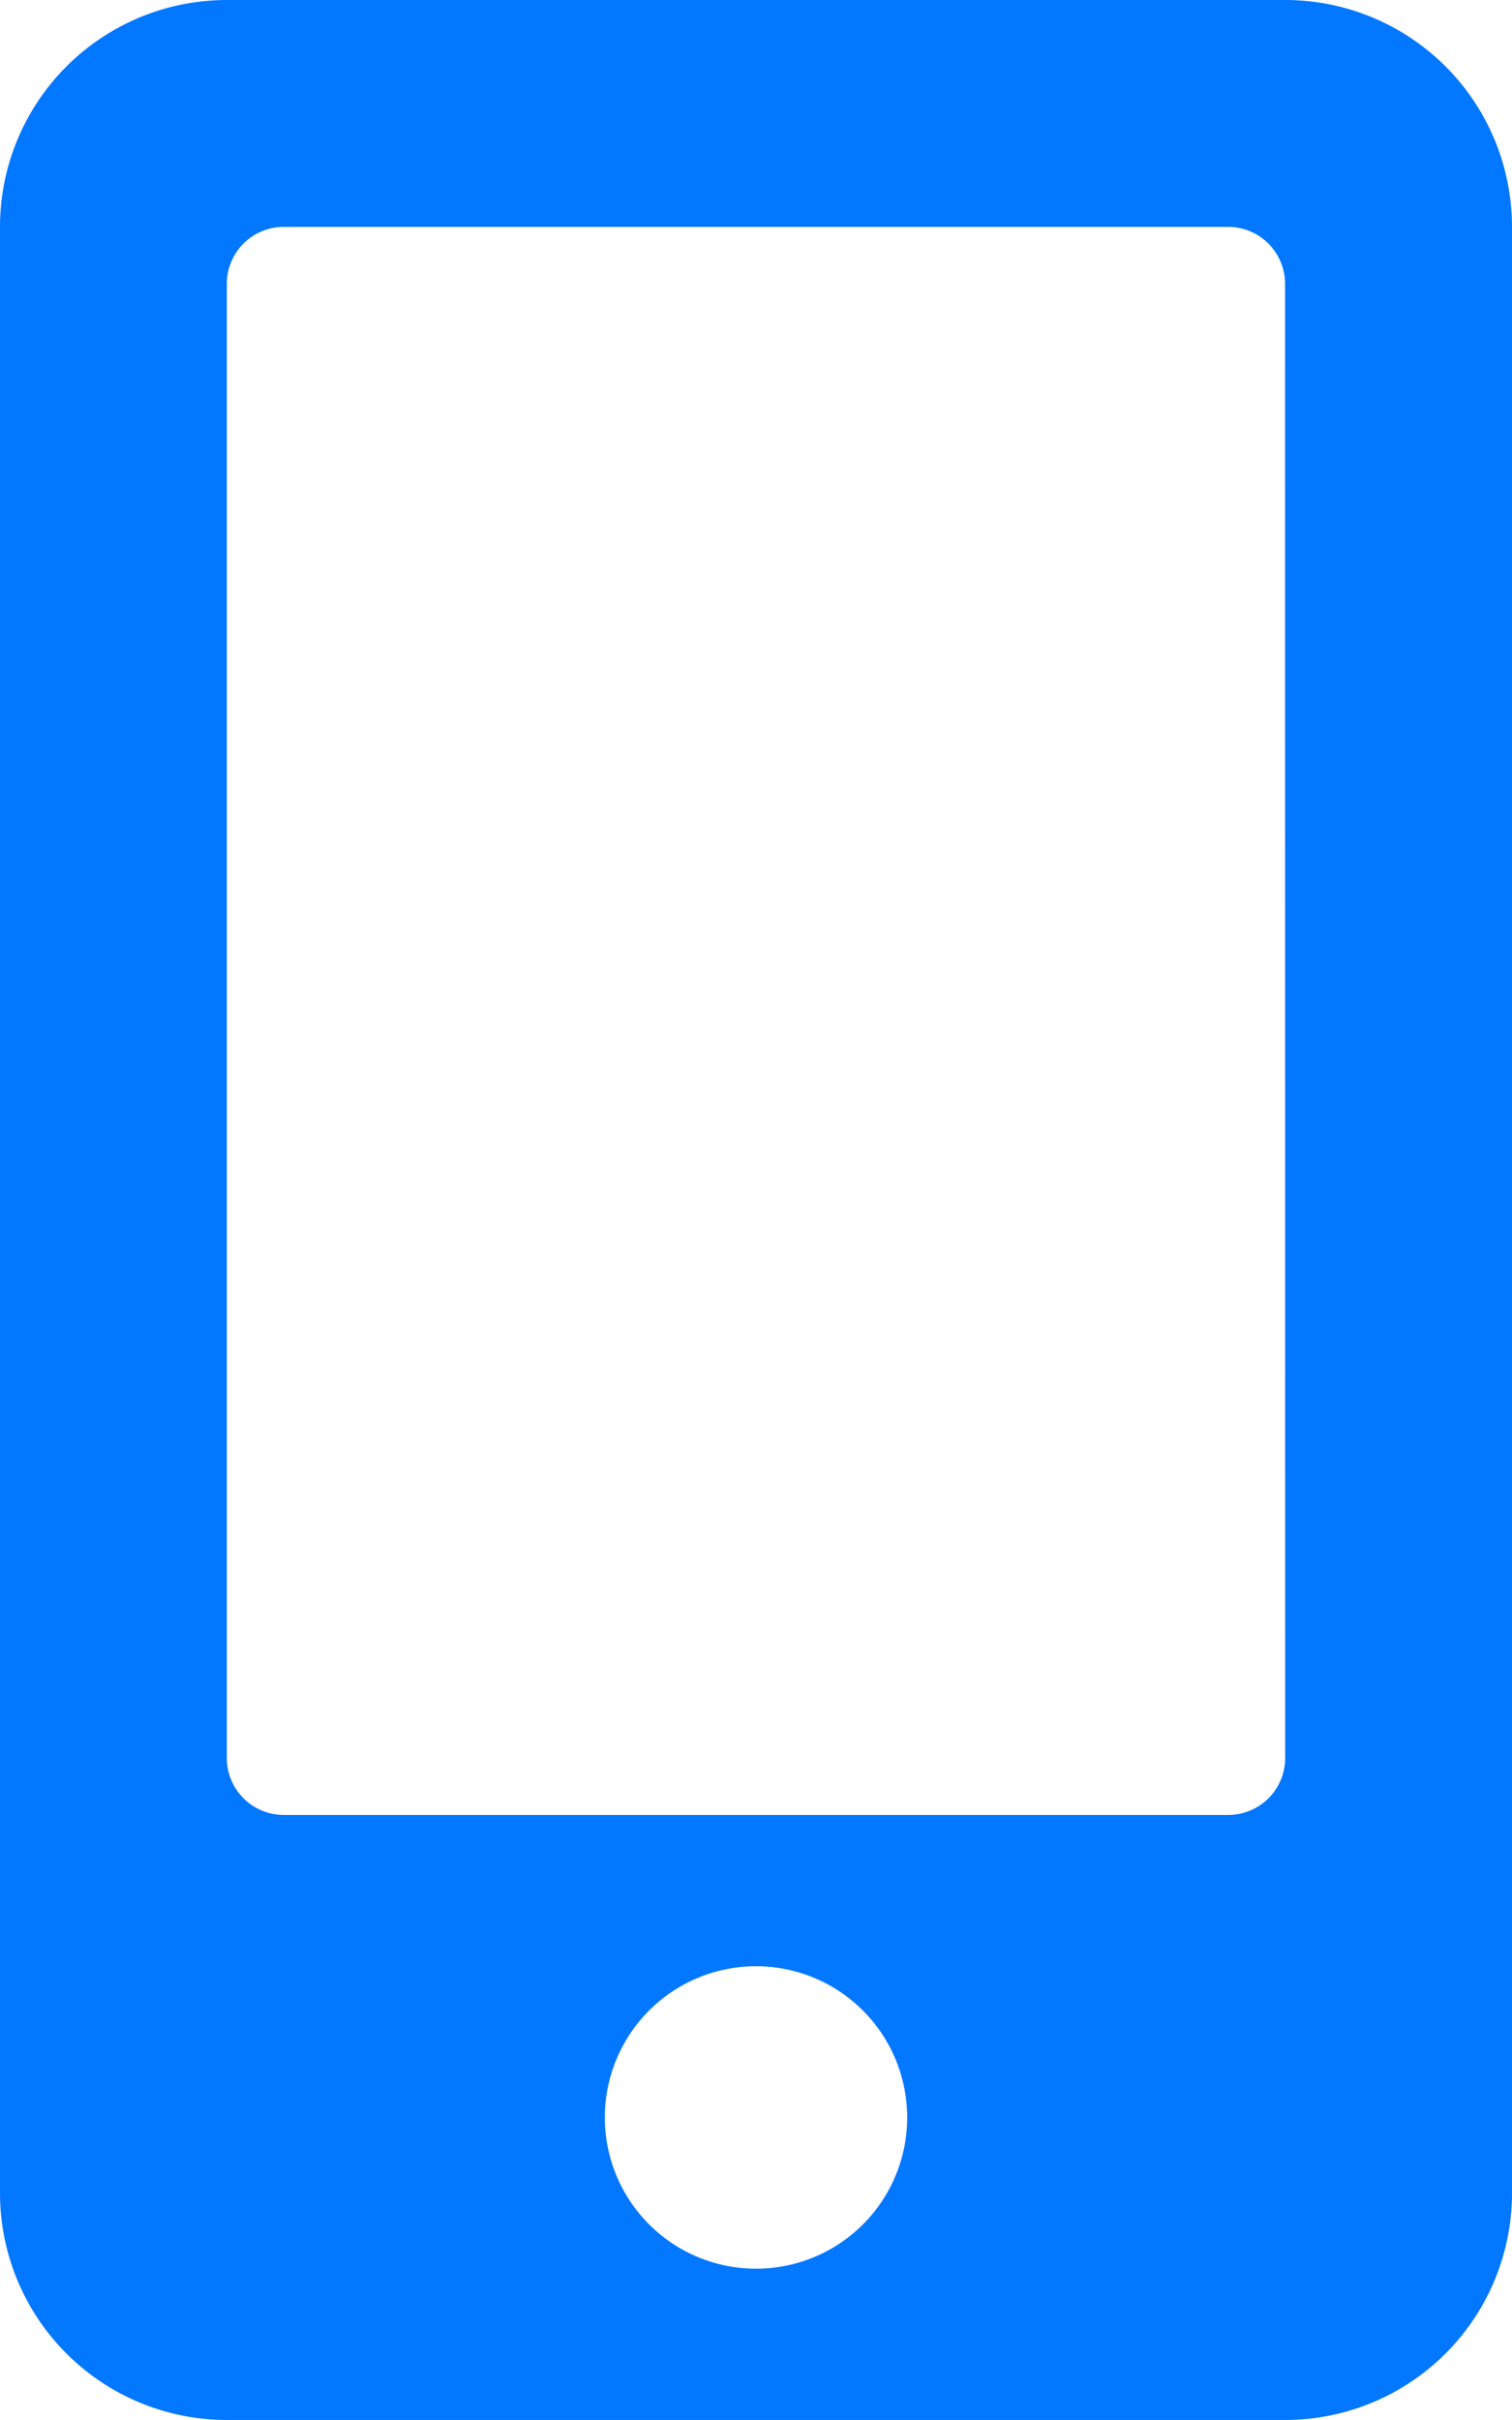 <svg xmlns="http://www.w3.org/2000/svg" width="22.244" height="35.59" viewBox="0 0 22.244 35.59">
  <path id="mobile-alt-solid" d="M18.907,0H3.337A3.337,3.337,0,0,0,0,3.337V32.253A3.337,3.337,0,0,0,3.337,35.59h15.57a3.337,3.337,0,0,0,3.337-3.337V3.337A3.337,3.337,0,0,0,18.907,0ZM11.122,33.365a2.224,2.224,0,1,1,2.224-2.224A2.222,2.222,0,0,1,11.122,33.365Zm7.785-7.507a.837.837,0,0,1-.834.834H4.171a.837.837,0,0,1-.834-.834V4.171a.837.837,0,0,1,.834-.834h13.9a.837.837,0,0,1,.834.834Z" fill="#0277ff"/>
</svg>
